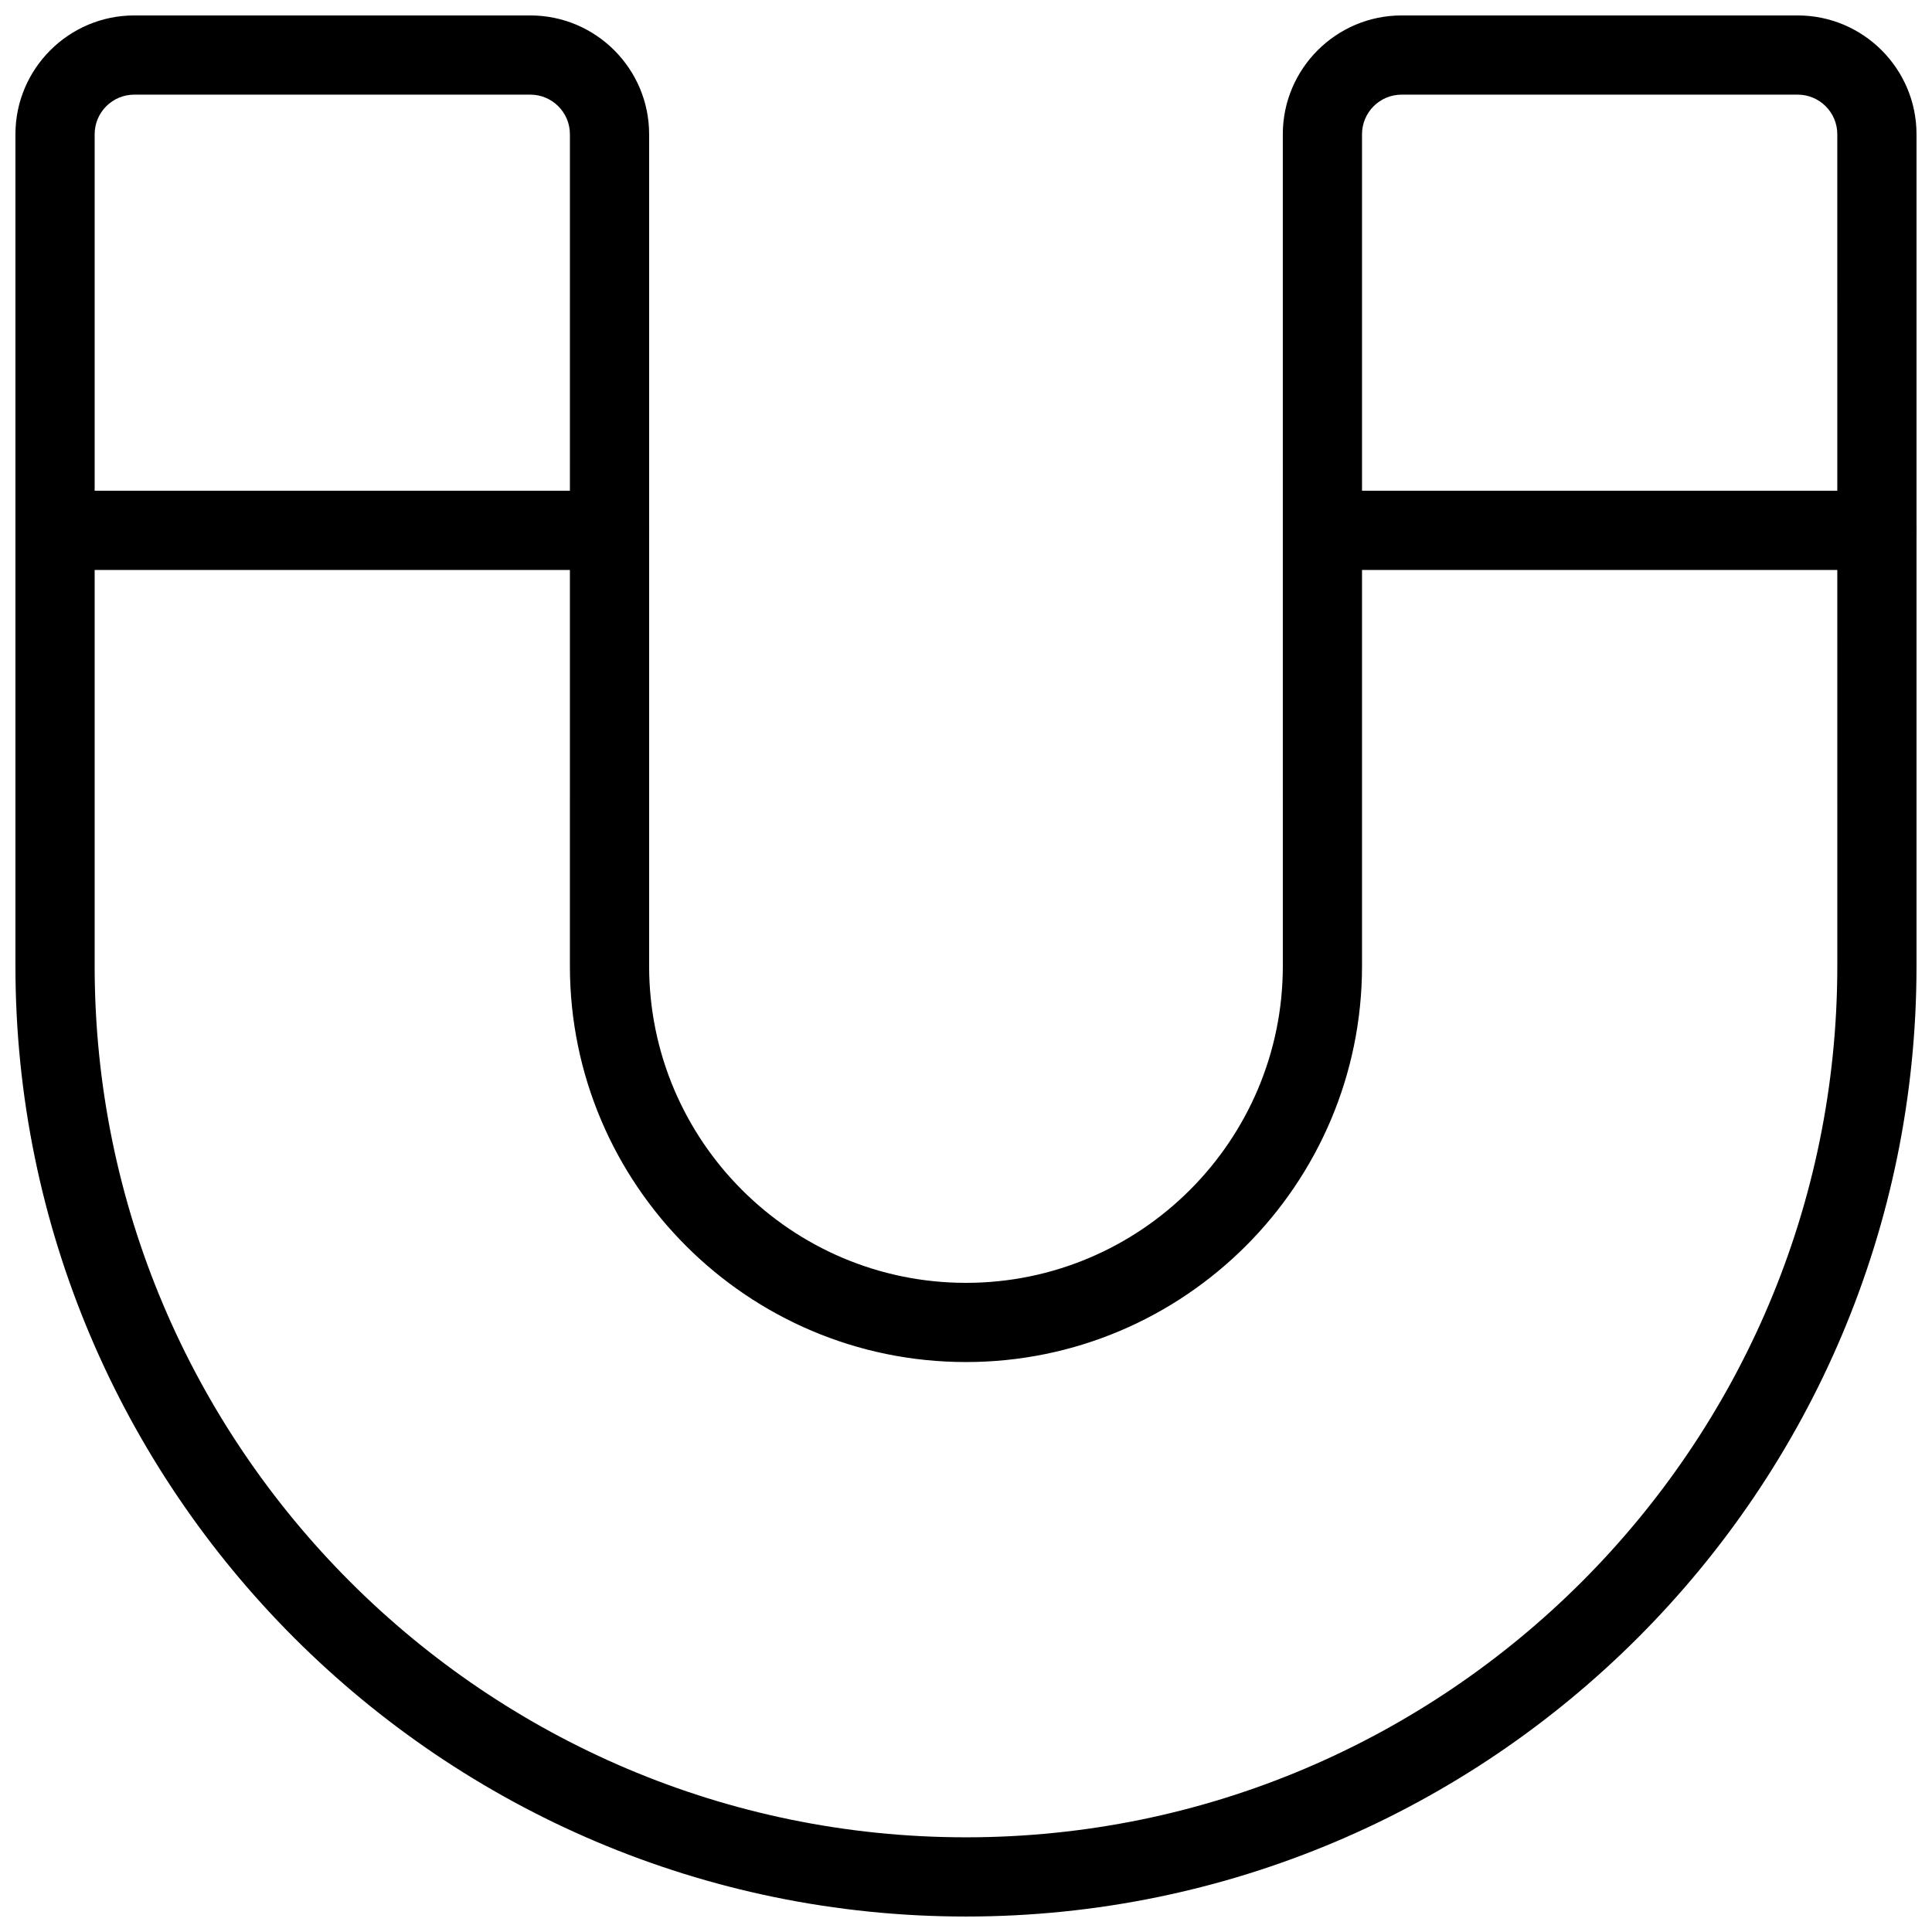 <?xml version="1.0" encoding="UTF-8"?>
<!-- Uploaded to: SVG Repo, www.svgrepo.com, Generator: SVG Repo Mixer Tools -->
<svg width="800px" height="800px" version="1.1" viewBox="144 144 512 512" xmlns="http://www.w3.org/2000/svg">
 <defs>
  <clipPath id="c">
   <path d="m148.09 148.09h503.81v503.81h-503.81z"/>
  </clipPath>
  <clipPath id="b">
   <path d="m148.09 274h168.91v22h-168.91z"/>
  </clipPath>
  <clipPath id="a">
   <path d="m483 274h168.9v22h-168.9z"/>
  </clipPath>
 </defs>
 <g>
  <g clip-path="url(#c)">
   <path d="m400 651.9c-138.91 0-251.91-113-251.91-251.9v-220.42c0-17.359 14.129-31.488 31.488-31.488h104.96c17.359 0 31.488 14.129 31.488 31.488v220.42c0 46.309 37.66 83.969 83.969 83.969s83.969-37.66 83.969-83.969l-0.004-220.42c0-17.359 14.129-31.488 31.488-31.488h104.96c17.363 0 31.488 14.129 31.488 31.488v220.42c0 138.9-113 251.9-251.9 251.9zm-220.42-482.82c-5.793 0-10.496 4.703-10.496 10.496v220.42c0 127.32 103.6 230.91 230.91 230.91s230.91-103.6 230.91-230.91l-0.004-220.42c0-5.793-4.699-10.496-10.496-10.496h-104.96c-5.793 0-10.496 4.703-10.496 10.496v220.42c0 57.875-47.086 104.96-104.96 104.96s-104.96-47.086-104.96-104.96l0.004-220.42c0-5.793-4.703-10.496-10.496-10.496z"/>
  </g>
  <g clip-path="url(#b)">
   <path d="m305.54 295.04h-146.95c-5.793 0-10.496-4.703-10.496-10.496s4.703-10.496 10.496-10.496h146.95c5.793 0 10.496 4.703 10.496 10.496s-4.703 10.496-10.496 10.496z"/>
  </g>
  <g clip-path="url(#a)">
   <path d="m641.41 295.04h-146.95c-5.793 0-10.496-4.703-10.496-10.496s4.703-10.496 10.496-10.496h146.95c5.793 0 10.496 4.703 10.496 10.496s-4.703 10.496-10.496 10.496z"/>
  </g>
 </g>
</svg>